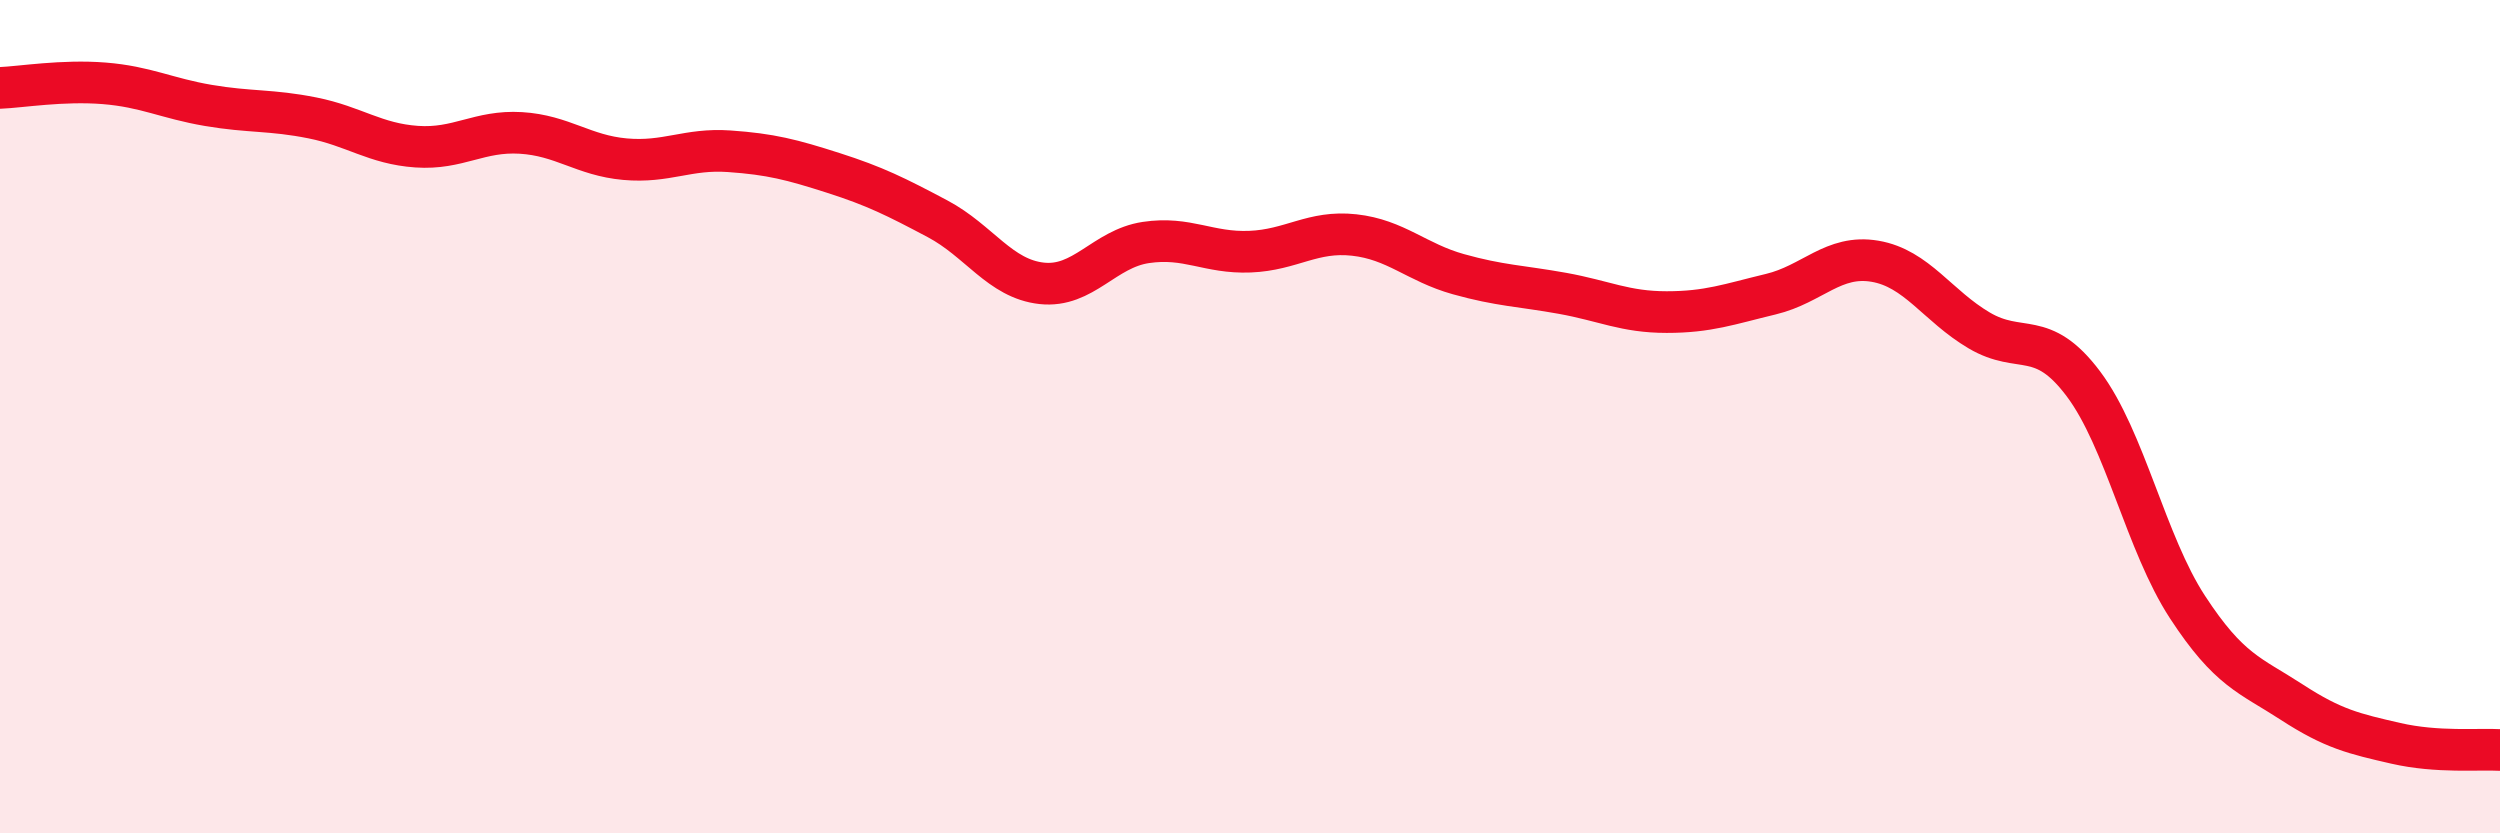 
    <svg width="60" height="20" viewBox="0 0 60 20" xmlns="http://www.w3.org/2000/svg">
      <path
        d="M 0,2.11 C 0.5,2.09 1.5,1.92 2.5,2 C 3.5,2.08 4,2.36 5,2.53 C 6,2.7 6.5,2.63 7.5,2.83 C 8.5,3.03 9,3.45 10,3.52 C 11,3.59 11.5,3.13 12.5,3.19 C 13.5,3.25 14,3.73 15,3.82 C 16,3.91 16.5,3.56 17.5,3.63 C 18.5,3.7 19,3.83 20,4.15 C 21,4.47 21.5,4.72 22.5,5.25 C 23.5,5.78 24,6.69 25,6.8 C 26,6.91 26.5,5.97 27.5,5.82 C 28.5,5.67 29,6.08 30,6.04 C 31,6 31.5,5.53 32.5,5.64 C 33.5,5.75 34,6.3 35,6.58 C 36,6.86 36.5,6.86 37.5,7.04 C 38.5,7.22 39,7.49 40,7.49 C 41,7.49 41.5,7.3 42.5,7.06 C 43.5,6.82 44,6.1 45,6.27 C 46,6.44 46.5,7.34 47.5,7.93 C 48.5,8.52 49,7.88 50,9.21 C 51,10.54 51.5,13.04 52.5,14.57 C 53.5,16.1 54,16.2 55,16.85 C 56,17.5 56.5,17.61 57.5,17.84 C 58.5,18.07 59.5,17.97 60,18L60 20L0 20Z"
        fill="#EB0A25"
        opacity="0.1"
        stroke-linecap="round"
        stroke-linejoin="round"
      />
      <path
        d="M 0,2.11 C 0.5,2.09 1.5,1.92 2.5,2 C 3.5,2.08 4,2.36 5,2.53 C 6,2.7 6.5,2.63 7.5,2.83 C 8.5,3.03 9,3.45 10,3.52 C 11,3.59 11.5,3.13 12.5,3.19 C 13.5,3.25 14,3.73 15,3.82 C 16,3.91 16.5,3.56 17.5,3.63 C 18.5,3.7 19,3.83 20,4.15 C 21,4.47 21.5,4.72 22.5,5.25 C 23.5,5.78 24,6.69 25,6.8 C 26,6.91 26.5,5.97 27.5,5.82 C 28.5,5.67 29,6.08 30,6.04 C 31,6 31.5,5.53 32.5,5.64 C 33.5,5.75 34,6.3 35,6.58 C 36,6.86 36.5,6.86 37.5,7.04 C 38.5,7.22 39,7.49 40,7.49 C 41,7.49 41.5,7.3 42.5,7.06 C 43.5,6.82 44,6.1 45,6.27 C 46,6.44 46.5,7.34 47.5,7.93 C 48.5,8.52 49,7.88 50,9.21 C 51,10.54 51.5,13.04 52.5,14.57 C 53.5,16.1 54,16.2 55,16.85 C 56,17.5 56.5,17.61 57.5,17.84 C 58.5,18.07 59.5,17.97 60,18"
        stroke="#EB0A25"
        stroke-width="1"
        fill="none"
        stroke-linecap="round"
        stroke-linejoin="round"
      />
    </svg>
  